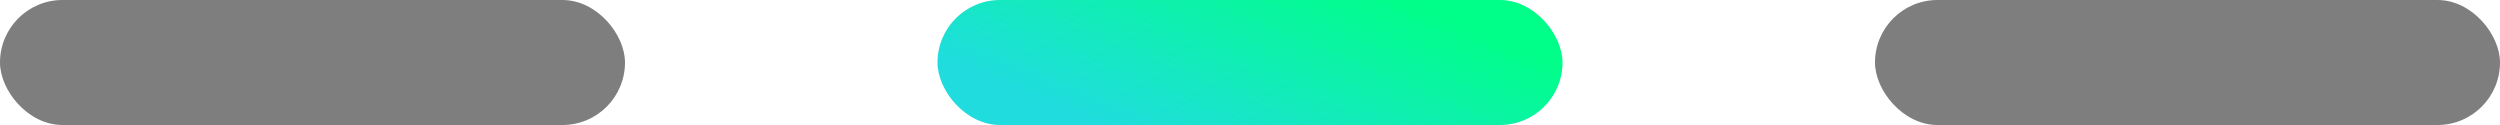 <svg xmlns="http://www.w3.org/2000/svg" width="80" height="4" viewBox="0 0 80 4" fill="none"><rect width="20" height="4" rx="2" fill="#7E7E7E"></rect><rect x="30" width="20" height="4" rx="2" fill="url(#paint0_linear_947_9506)"></rect><rect x="60" width="20" height="4" rx="2" fill="#7E7E7E"></rect><defs><linearGradient id="paint0_linear_947_9506" x1="30" y1="2" x2="32.95" y2="-5.092" gradientUnits="userSpaceOnUse"><stop stop-color="#20DCDF"></stop><stop offset="1" stop-color="#00FF88"></stop></linearGradient></defs></svg>